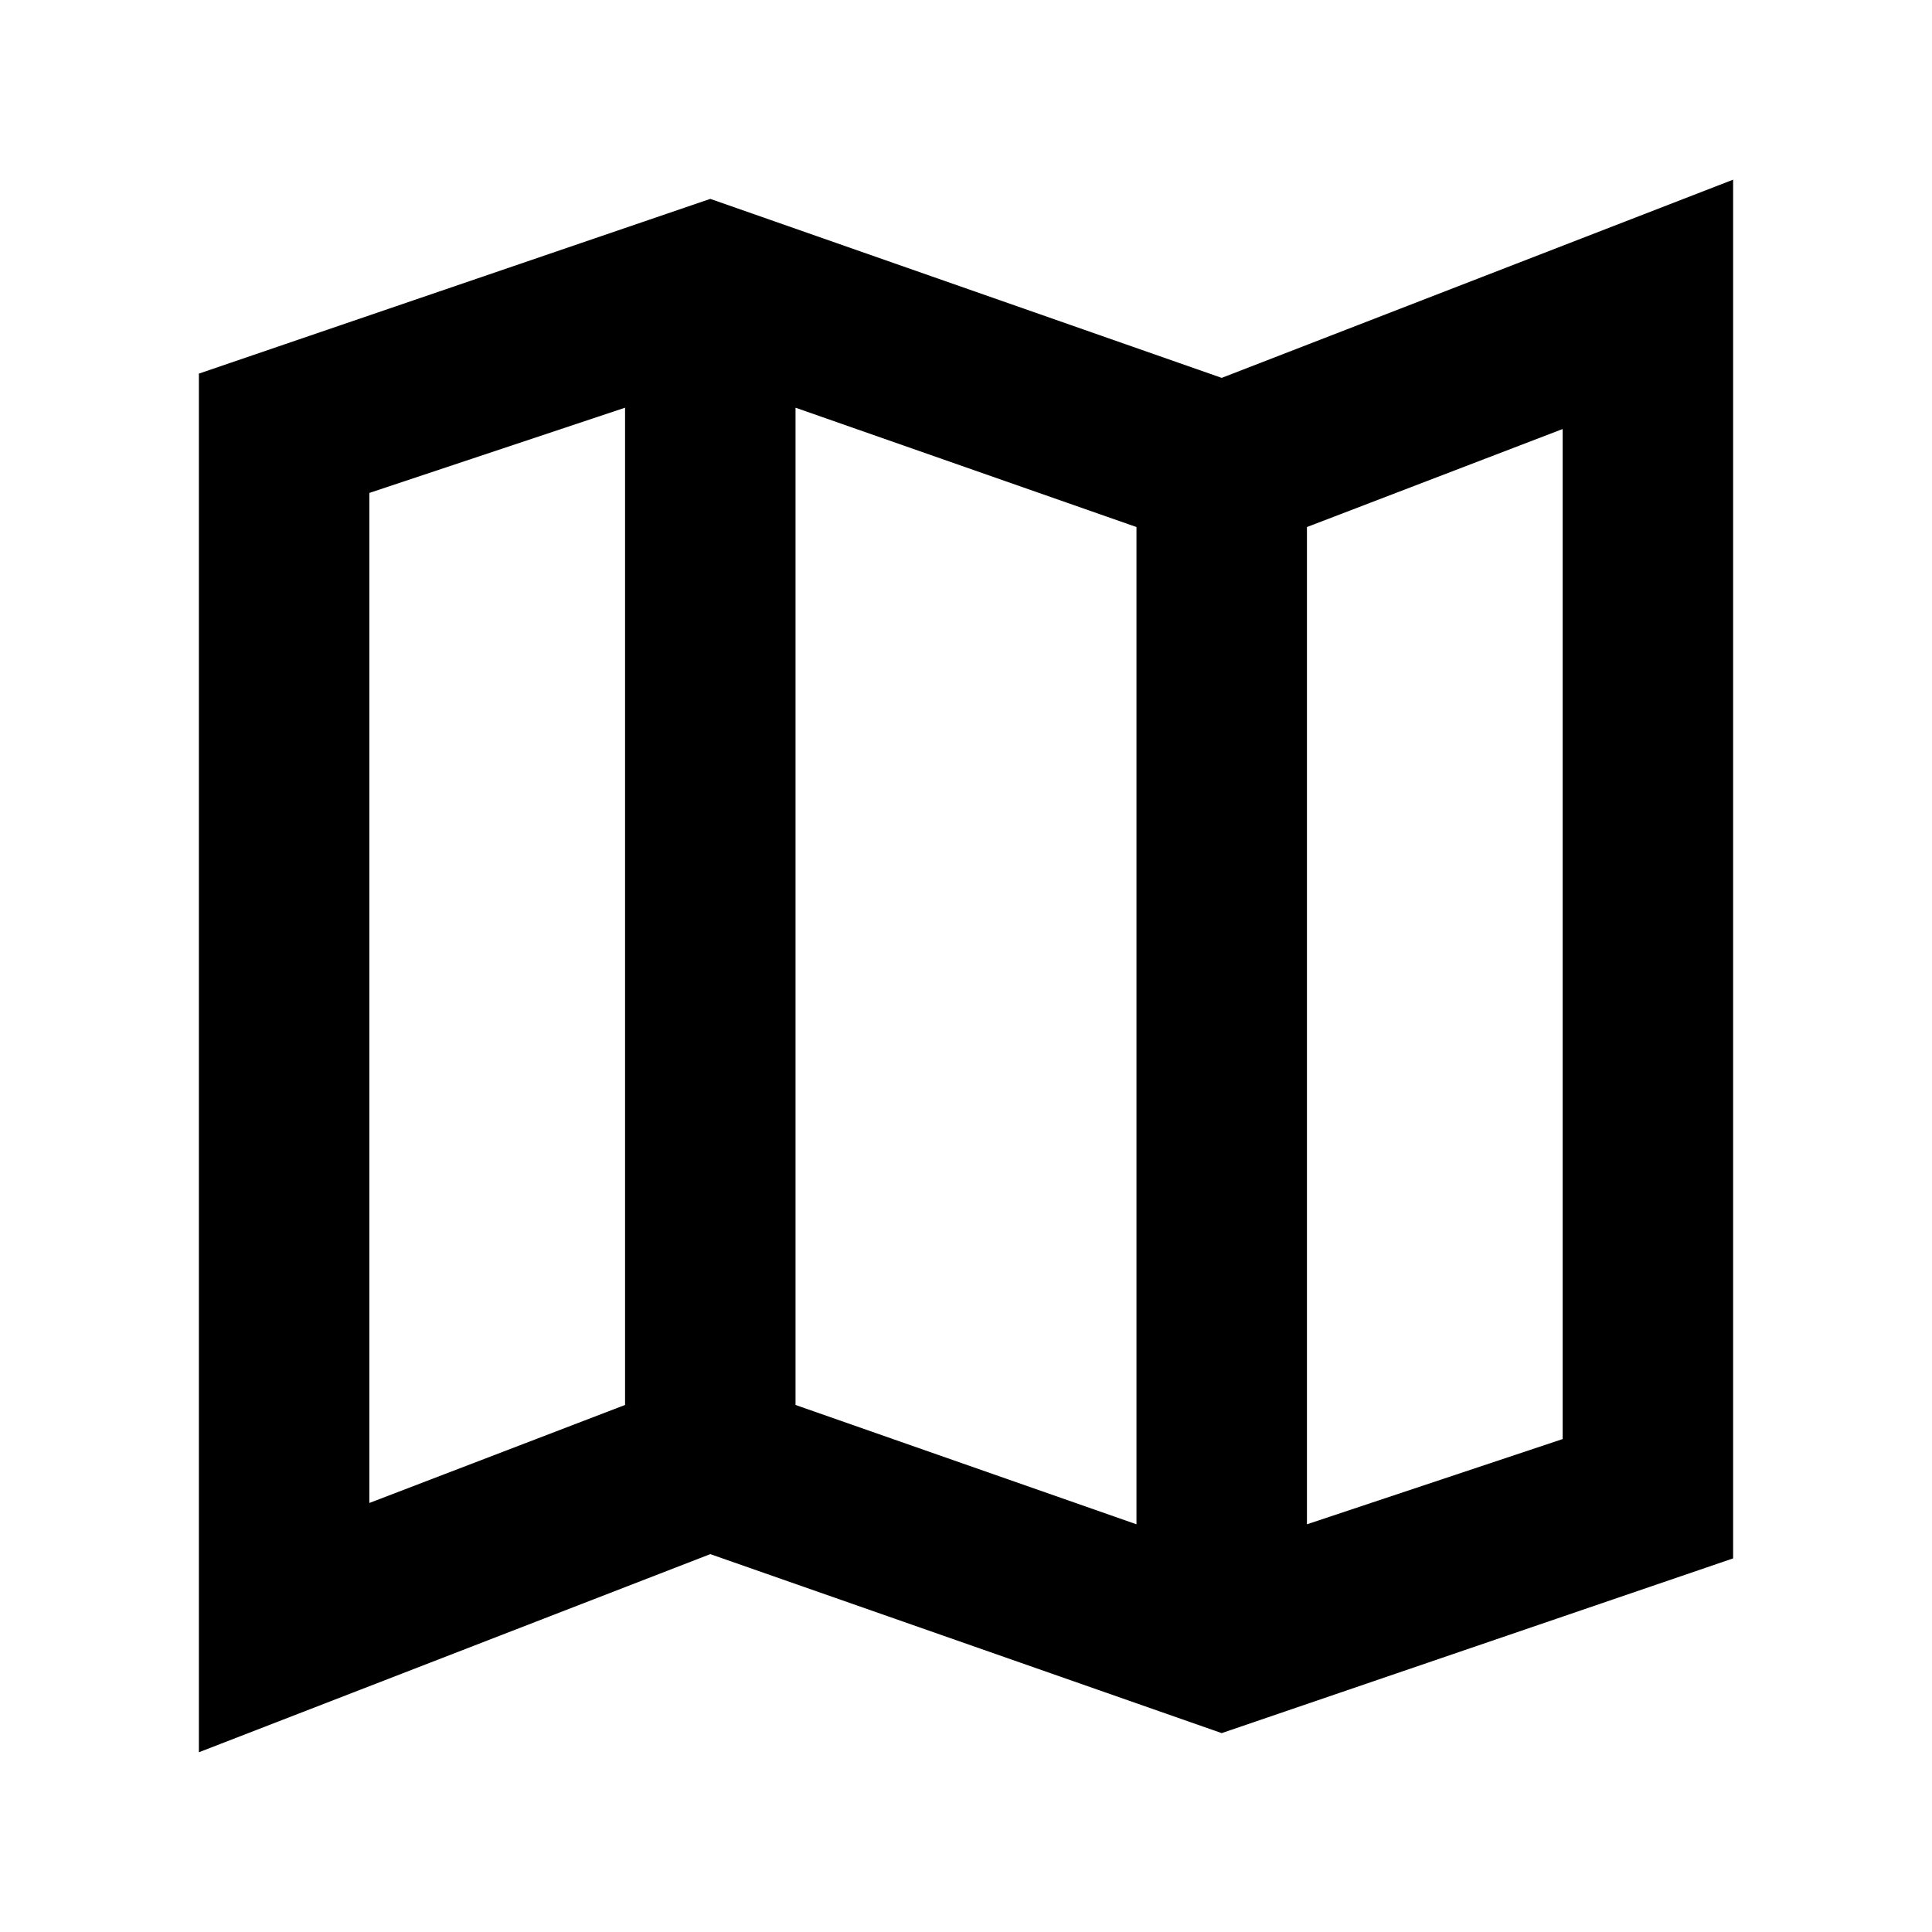 <svg width="34" height="34" viewBox="0 0 34 34" fill="none" xmlns="http://www.w3.org/2000/svg">
<path d="M21.5 30.5L12.5 27.35L3.5 30.837V6.575L12.5 3.5L21.5 6.65L30.5 3.162V27.425L21.5 30.5ZM20 26.825V9.275L14 7.175V24.725L20 26.825ZM23 26.825L27.5 25.325V7.55L23 9.275V26.825ZM6.5 26.45L11 24.725V7.175L6.5 8.675V26.45Z" fill="black"/>
</svg>
